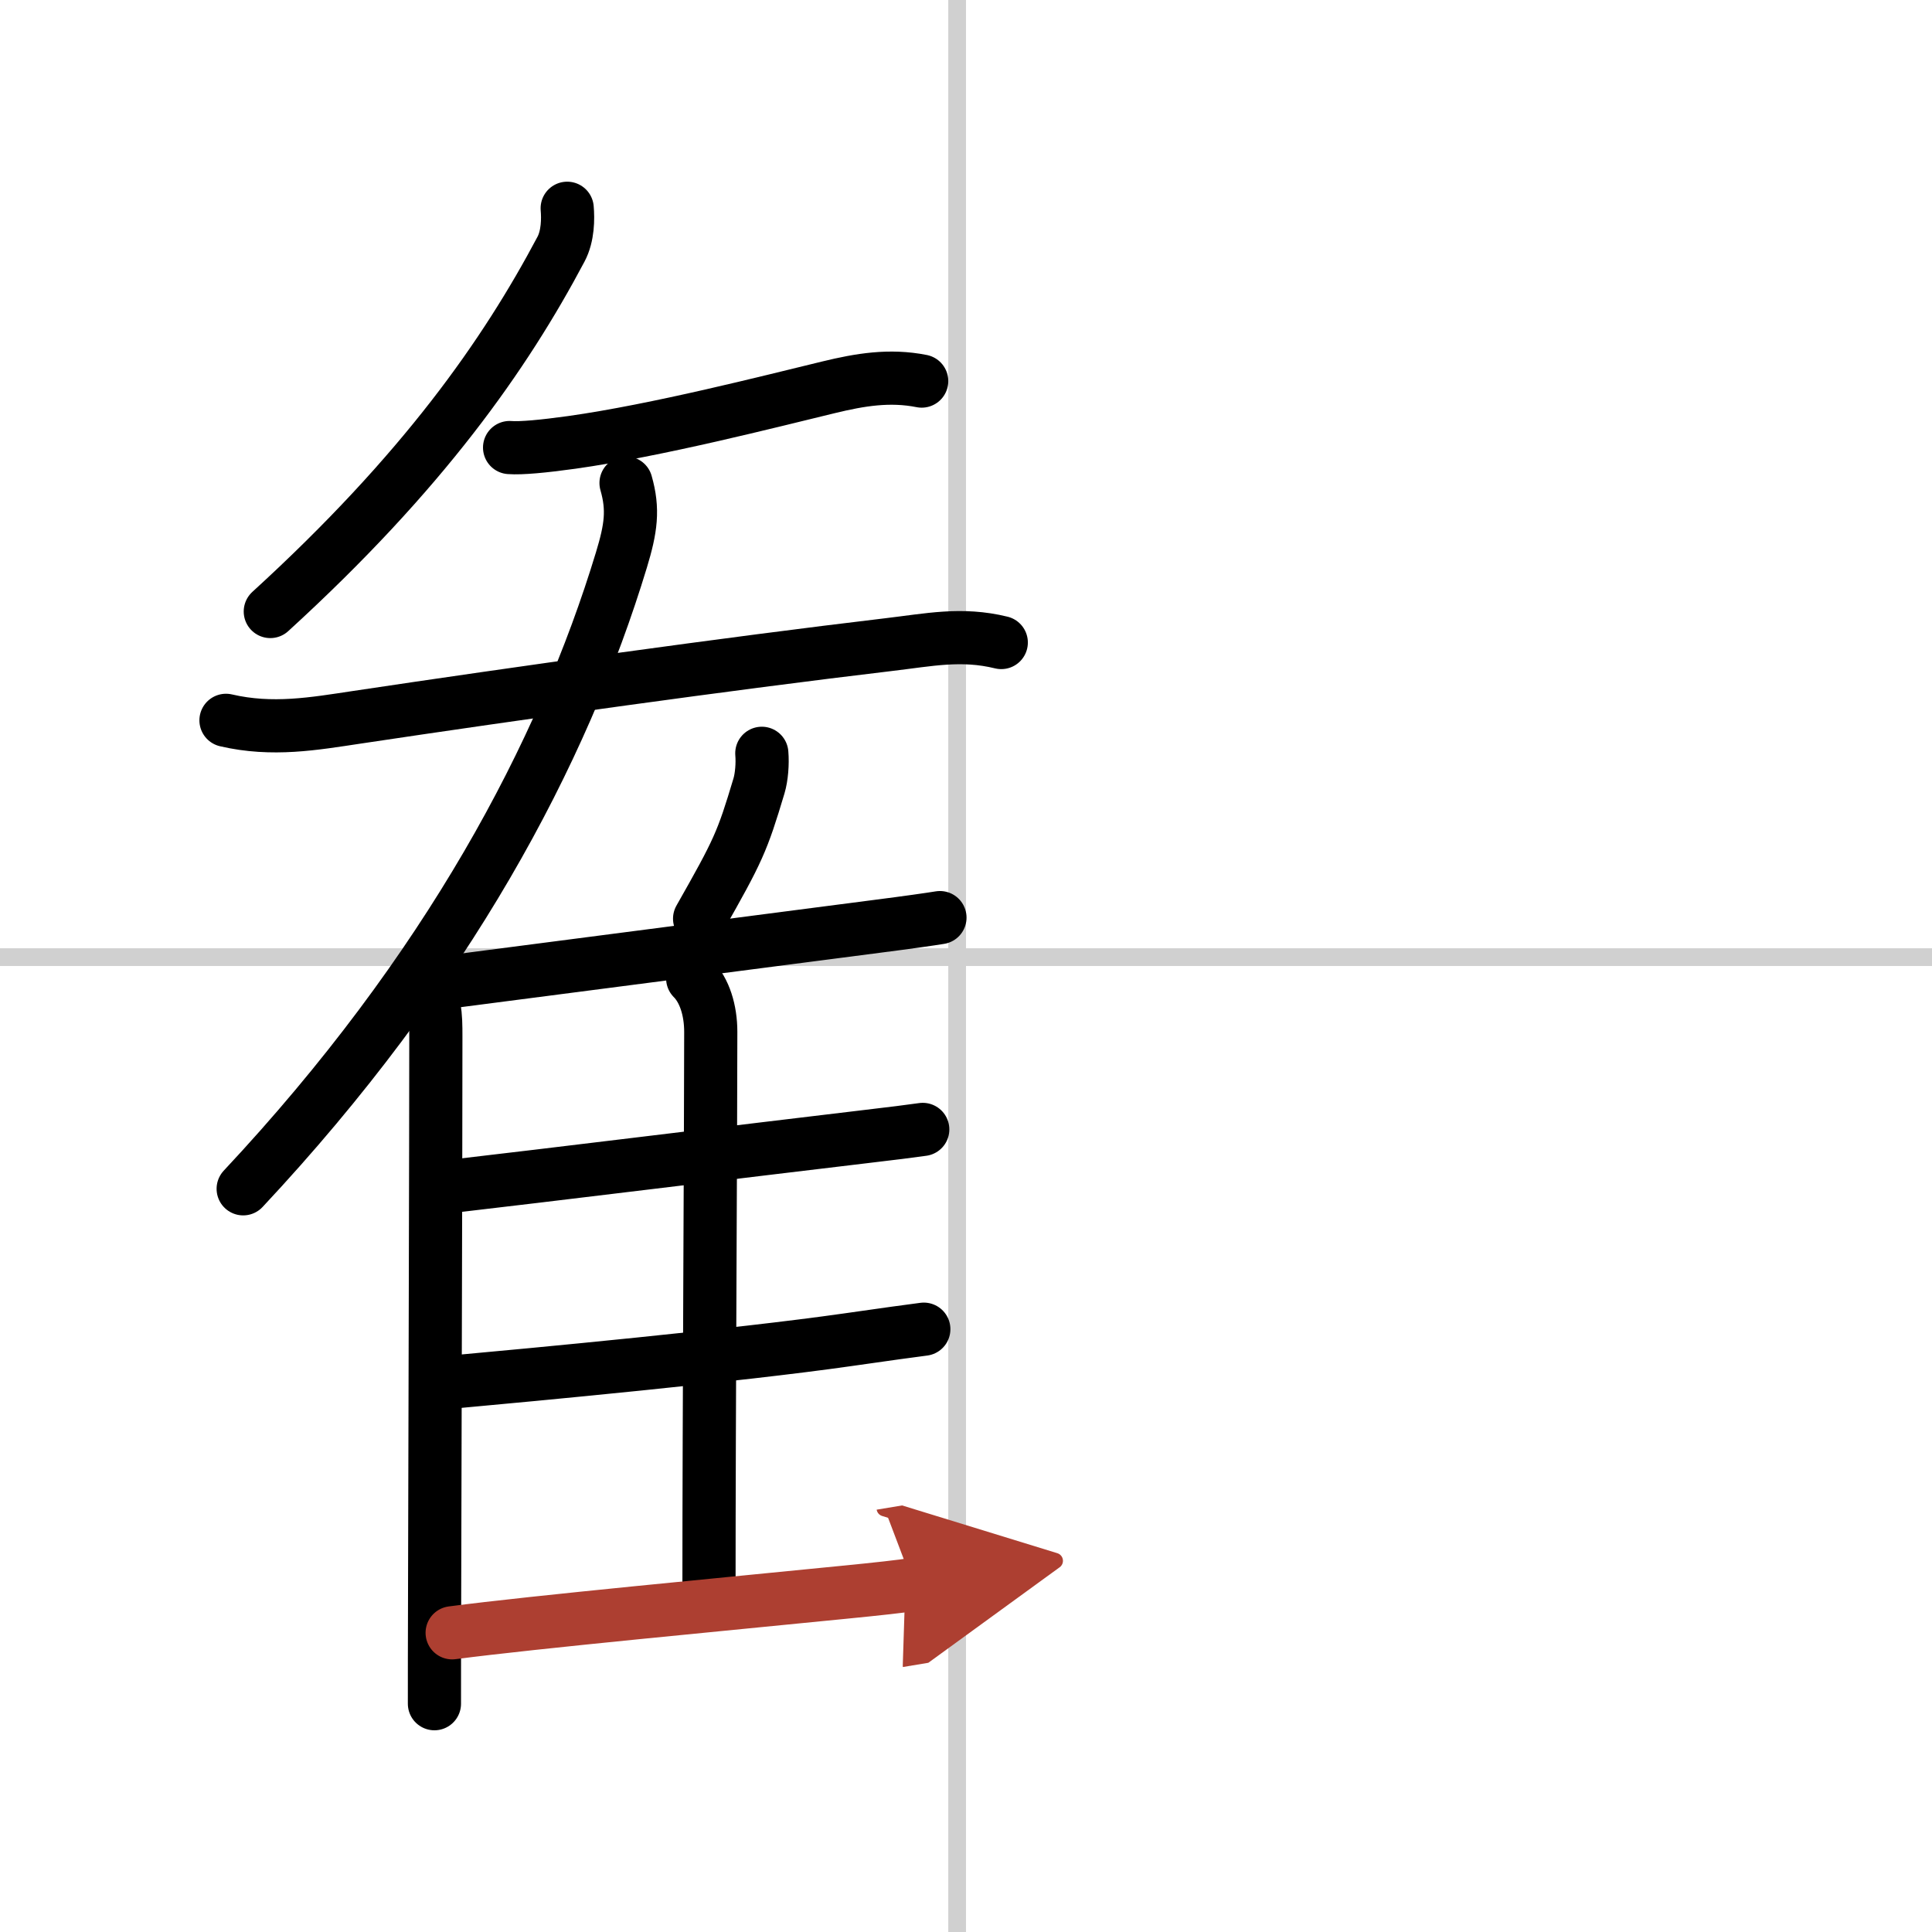 <svg width="400" height="400" viewBox="0 0 109 109" xmlns="http://www.w3.org/2000/svg"><defs><marker id="a" markerWidth="4" orient="auto" refX="1" refY="5" viewBox="0 0 10 10"><polyline points="0 0 10 5 0 10 1 5" fill="#ad3f31" stroke="#ad3f31"/></marker></defs><g fill="none" stroke="#000" stroke-linecap="round" stroke-linejoin="round" stroke-width="3"><rect width="100%" height="100%" fill="#fff" stroke="#fff"/><line x1="54" x2="54" y2="109" stroke="#d0d0d0" stroke-width="1"/><line x2="109" y1="54" y2="54" stroke="#d0d0d0" stroke-width="1"/><path d="M32,11.75c0.05,0.58,0.05,1.56-0.35,2.31C28.5,20,23.88,26.62,15.25,34.5"/><path d="m28.75 25.25c0.65 0.05 1.91-0.07 3.5-0.29 4.84-0.68 11.19-2.31 14.5-3.11 1.77-0.43 3.44-0.71 5.25-0.35"/><path d="m12.75 40.64c2.62 0.61 4.97 0.19 7.37-0.17 9-1.35 20.98-3.03 30-4.1 2.3-0.27 4.12-0.67 6.37-0.12"/><path d="m35.32 27.25c0.43 1.5 0.28 2.56-0.26 4.34-3.31 10.91-9.81 23.16-21.34 35.48"/><path d="m23.92 55.78c0.65 0.65 0.67 1.43 0.67 2.71 0 6.29-0.05 22.16-0.07 31.51-0.01 2.73-0.01 4.91-0.01 6.12"/><path d="m42.98 42.5c0.05 0.58-0.01 1.34-0.16 1.84-0.95 3.17-1.16 3.63-3.35 7.49"/><path d="m24.15 55.55c4.77-0.62 18.89-2.45 25.35-3.29 1.72-0.22 2.98-0.4 3.53-0.49"/><path d="m39.08 55.2c0.67 0.67 1.02 1.8 1.02 3.02 0 5.46-0.1 21.98-0.1 31.15"/><path d="m25.72 66.9c4.44-0.51 16.83-2.03 22.82-2.74 1.71-0.2 2.98-0.36 3.52-0.44"/><path d="m25.53 77.97c4.5-0.41 16.04-1.49 22.27-2.38 2.1-0.3 3.67-0.52 4.32-0.6"/><path d="m25.51 92.12c4.64-0.61 15.65-1.64 22.04-2.28 1.94-0.19 3.38-0.35 3.98-0.45" marker-end="url(#a)" stroke="#ad3f31"/></g></svg>
